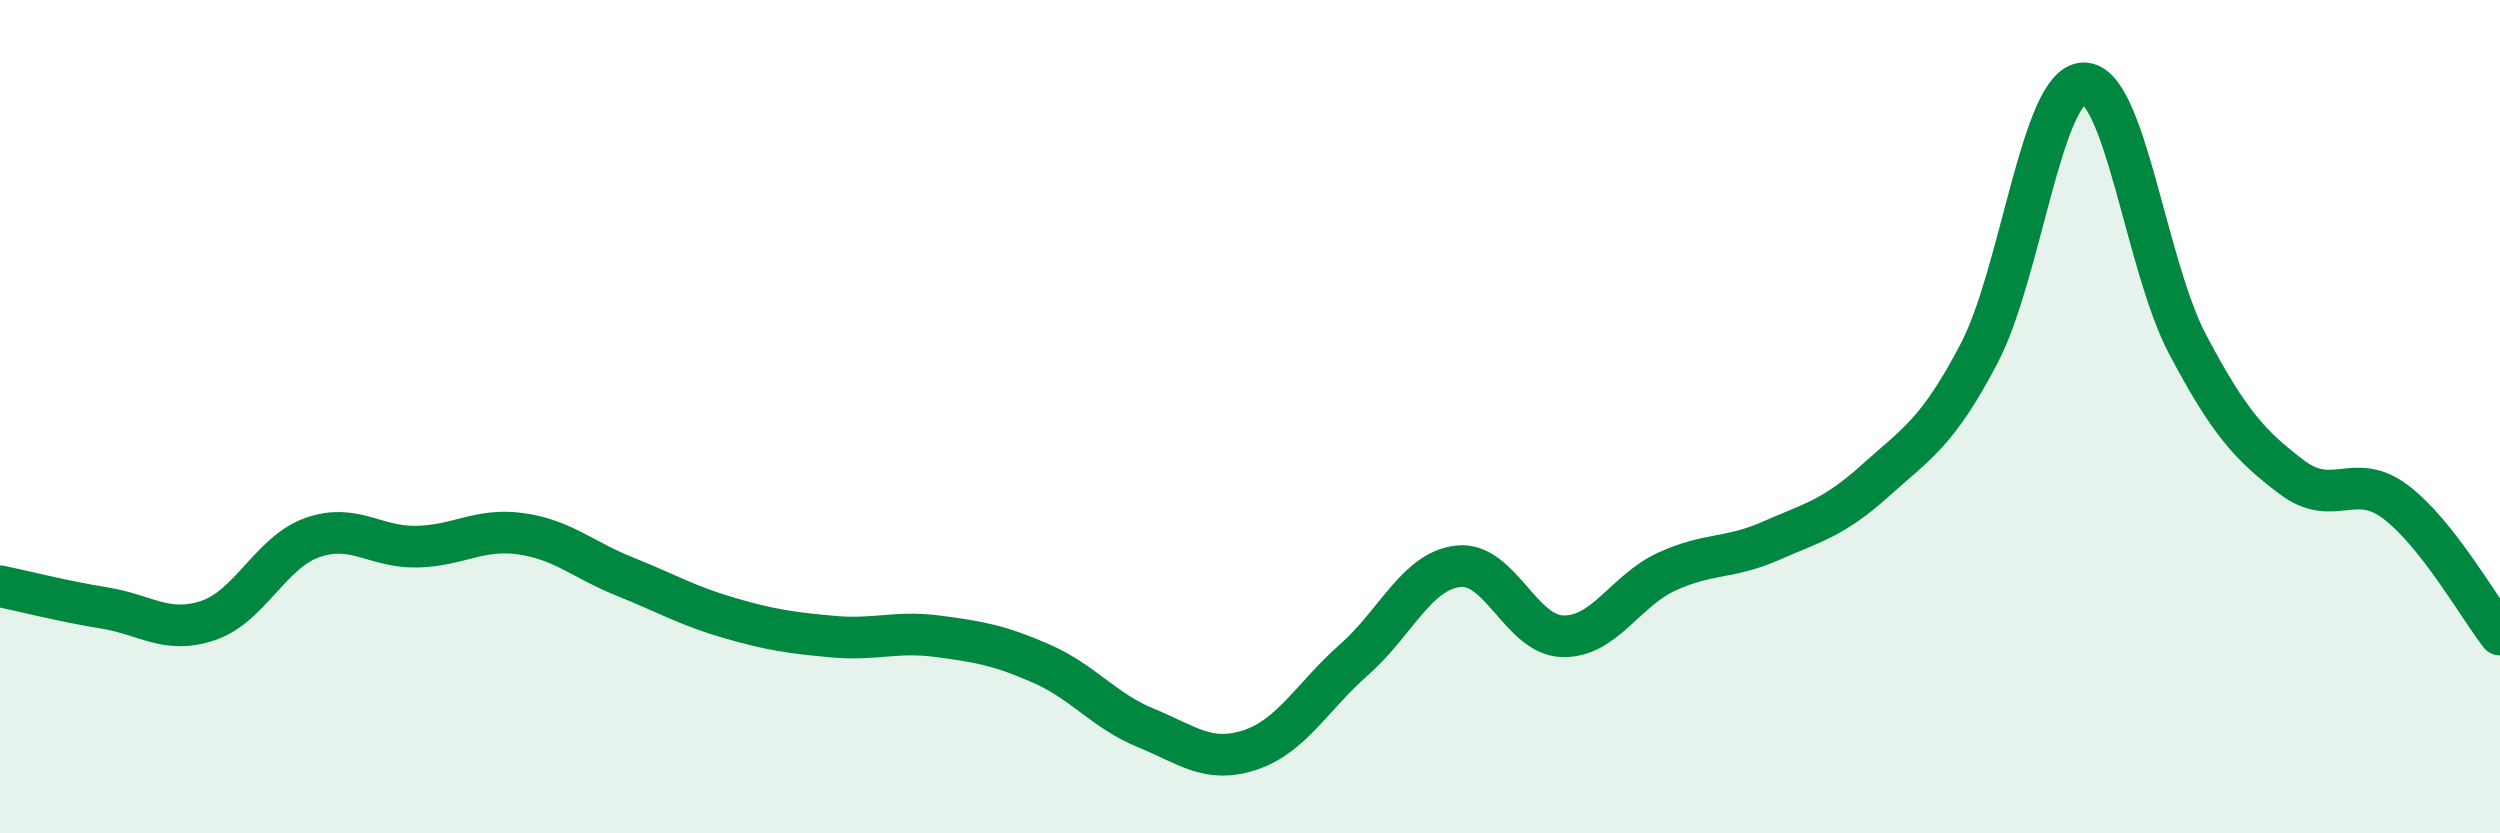 
    <svg width="60" height="20" viewBox="0 0 60 20" xmlns="http://www.w3.org/2000/svg">
      <path
        d="M 0,14.07 C 0.5,14.17 1.5,14.43 2.5,14.59 C 3.5,14.75 4,15.23 5,14.89 C 6,14.55 6.5,13.25 7.5,12.9 C 8.5,12.55 9,13.14 10,13.12 C 11,13.1 11.5,12.67 12.5,12.81 C 13.5,12.95 14,13.44 15,13.84 C 16,14.24 16.5,14.54 17.5,14.83 C 18.5,15.12 19,15.19 20,15.28 C 21,15.37 21.5,15.14 22.5,15.27 C 23.5,15.4 24,15.49 25,15.93 C 26,16.37 26.5,17.06 27.5,17.47 C 28.5,17.88 29,18.33 30,18 C 31,17.67 31.5,16.71 32.5,15.83 C 33.5,14.95 34,13.7 35,13.59 C 36,13.48 36.5,15.24 37.5,15.27 C 38.5,15.3 39,14.18 40,13.72 C 41,13.26 41.5,13.42 42.5,12.98 C 43.5,12.54 44,12.44 45,11.54 C 46,10.64 46.5,10.39 47.5,8.48 C 48.5,6.57 49,2.04 50,2 C 51,1.96 51.5,6.37 52.5,8.26 C 53.5,10.15 54,10.69 55,11.45 C 56,12.21 56.5,11.29 57.5,12.05 C 58.5,12.81 59.5,14.59 60,15.23L60 20L0 20Z"
        fill="#008740"
        opacity="0.1"
        stroke-linecap="round"
        stroke-linejoin="round"
      />
      <path
        d="M 0,14.07 C 0.5,14.17 1.5,14.43 2.5,14.59 C 3.5,14.75 4,15.23 5,14.89 C 6,14.55 6.5,13.25 7.5,12.9 C 8.5,12.55 9,13.14 10,13.12 C 11,13.1 11.5,12.67 12.5,12.81 C 13.5,12.95 14,13.44 15,13.84 C 16,14.24 16.5,14.54 17.5,14.83 C 18.5,15.12 19,15.19 20,15.28 C 21,15.37 21.5,15.14 22.5,15.27 C 23.5,15.4 24,15.49 25,15.93 C 26,16.37 26.5,17.06 27.5,17.47 C 28.5,17.88 29,18.33 30,18 C 31,17.67 31.5,16.71 32.5,15.83 C 33.5,14.95 34,13.7 35,13.59 C 36,13.48 36.5,15.24 37.5,15.27 C 38.5,15.3 39,14.18 40,13.72 C 41,13.26 41.5,13.42 42.5,12.98 C 43.5,12.54 44,12.44 45,11.54 C 46,10.64 46.5,10.39 47.5,8.48 C 48.5,6.57 49,2.04 50,2 C 51,1.96 51.5,6.37 52.5,8.26 C 53.5,10.15 54,10.69 55,11.45 C 56,12.21 56.5,11.29 57.5,12.05 C 58.5,12.81 59.5,14.59 60,15.23"
        stroke="#008740"
        stroke-width="1"
        fill="none"
        stroke-linecap="round"
        stroke-linejoin="round"
      />
    </svg>
  